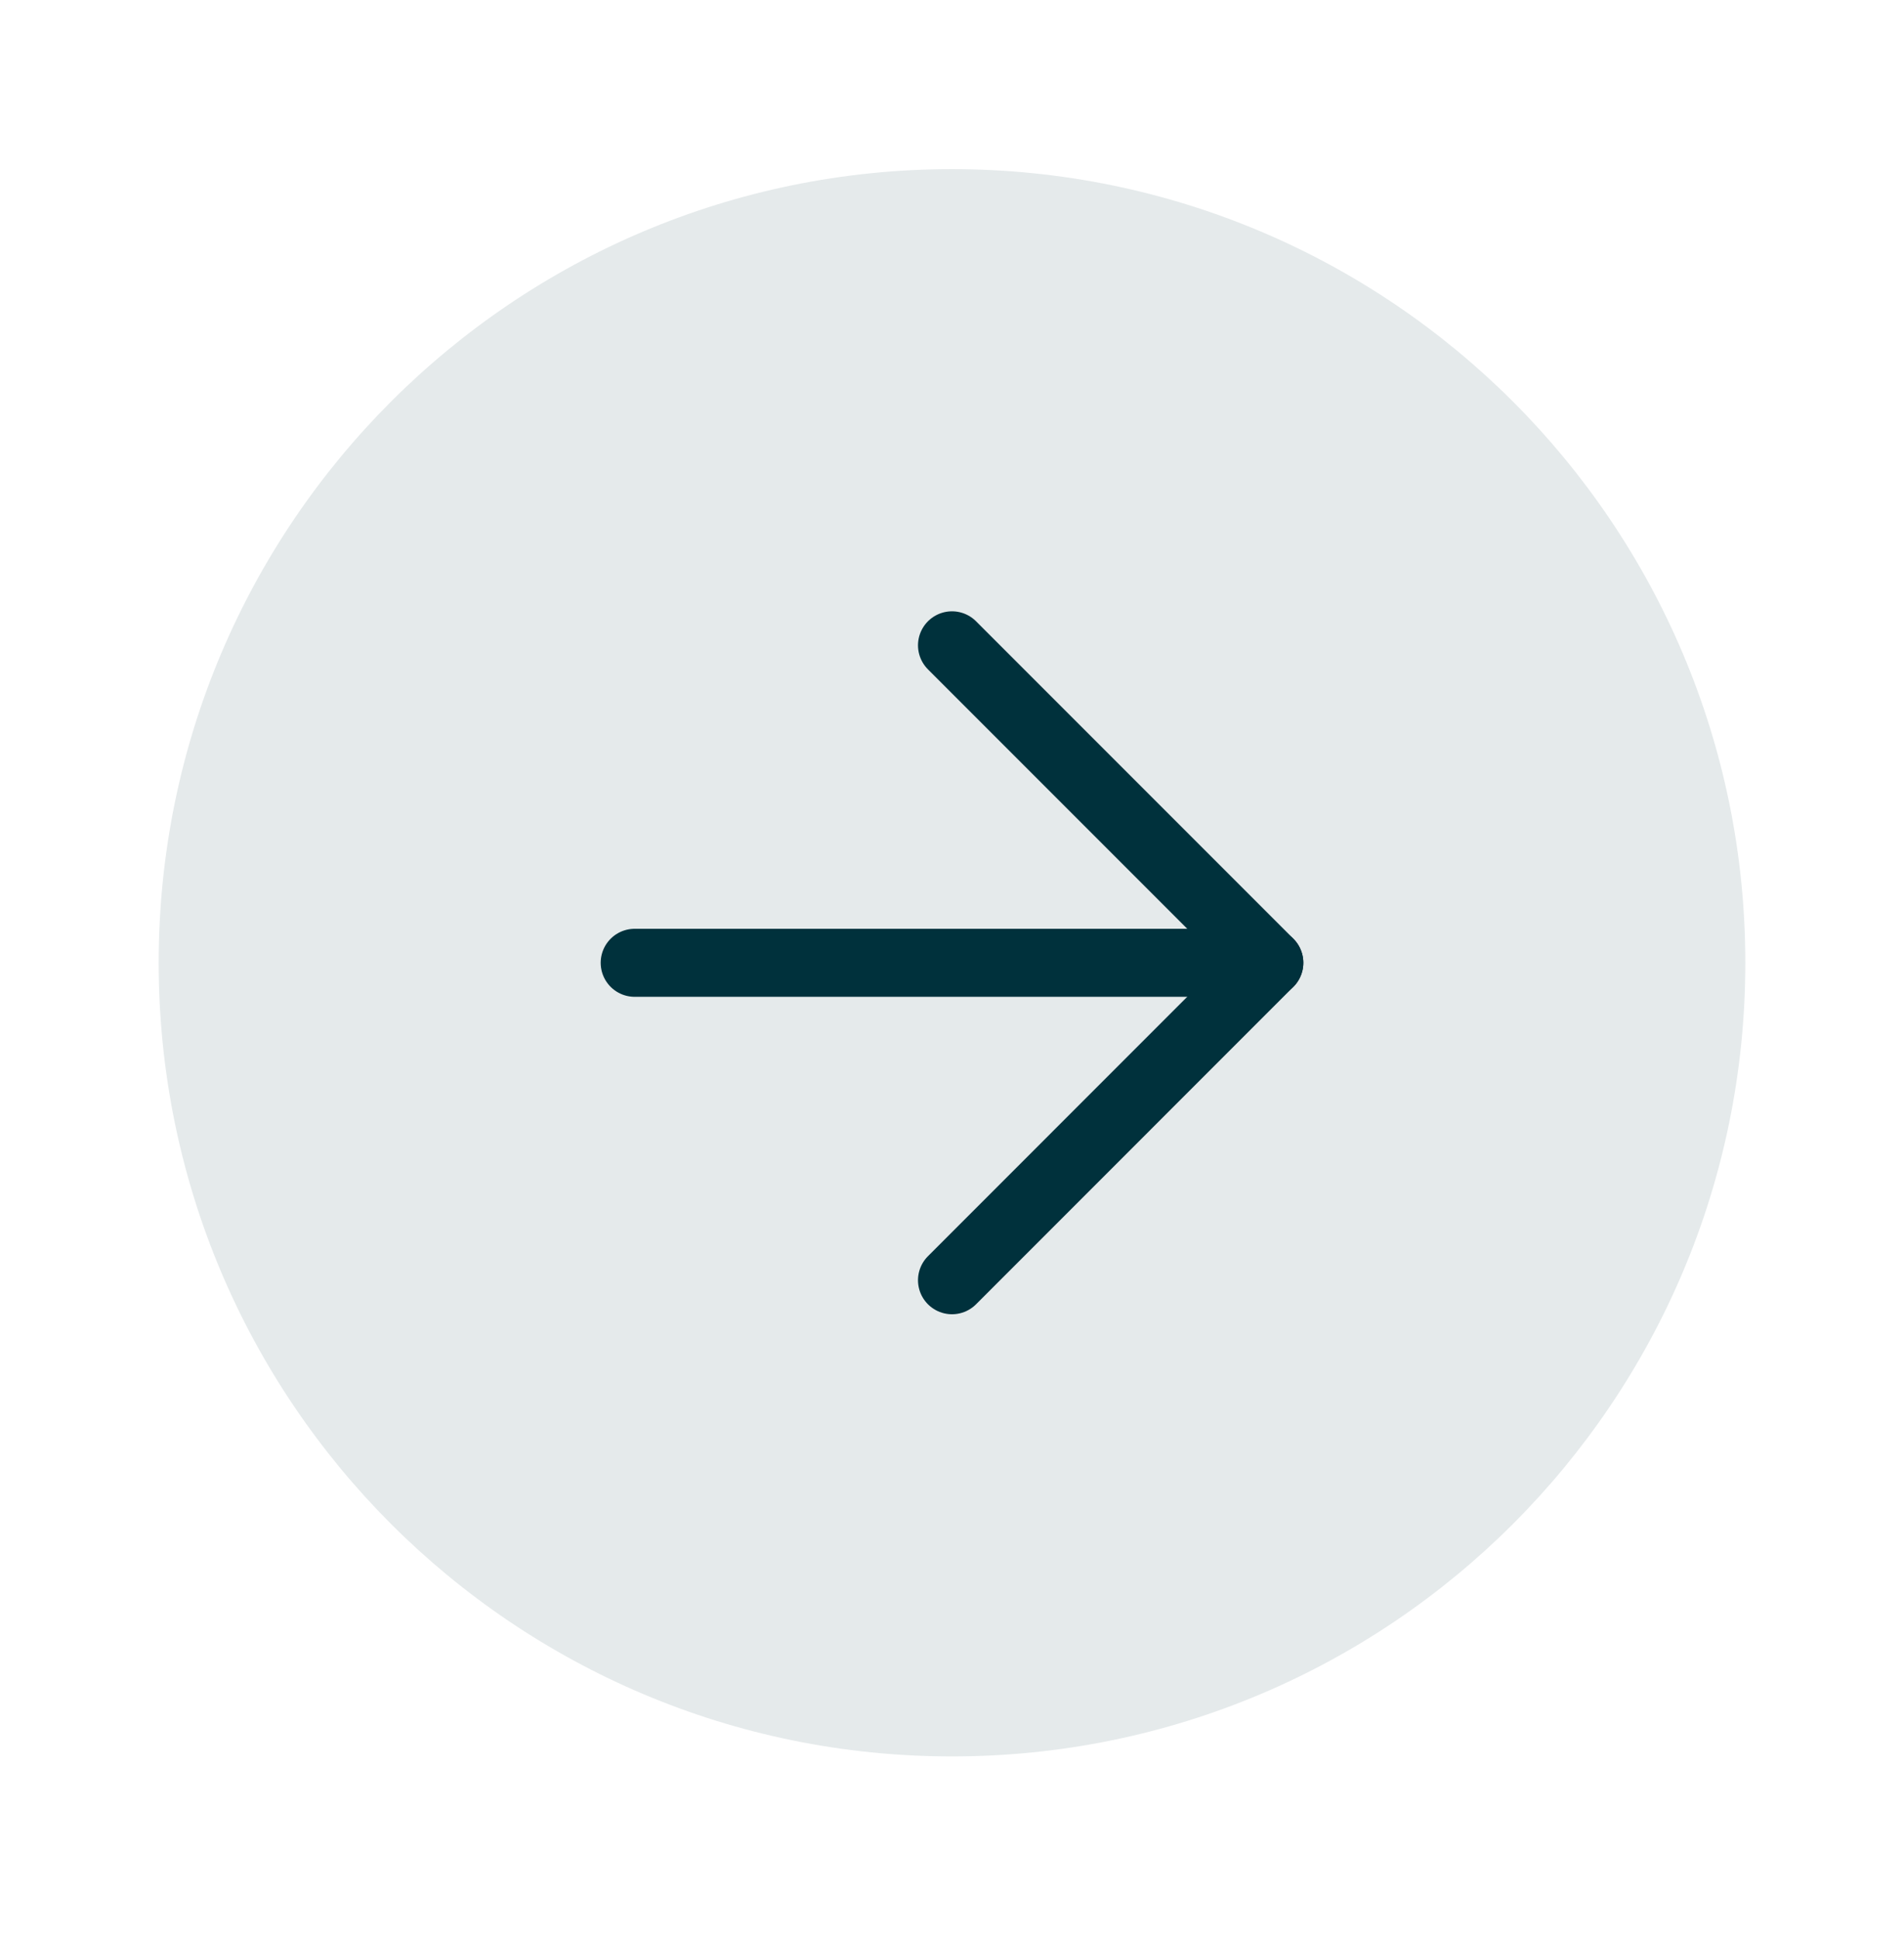 <?xml version="1.0" encoding="UTF-8"?> <svg xmlns="http://www.w3.org/2000/svg" width="56" height="57" viewBox="0 0 56 57" fill="none"><path d="M28 51.64C40.887 51.64 51.333 41.193 51.333 28.306C51.333 15.42 40.887 4.973 28 4.973C15.113 4.973 4.667 15.42 4.667 28.306C4.667 41.193 15.113 51.64 28 51.64Z" fill="#E5EAEB"></path><path d="M28 37.64L37.333 28.306L28 18.973" stroke="#00313C" stroke-width="2" stroke-linecap="round" stroke-linejoin="round"></path><path d="M18.667 28.307H37.333" stroke="#00313C" stroke-width="2" stroke-linecap="round" stroke-linejoin="round"></path></svg> 